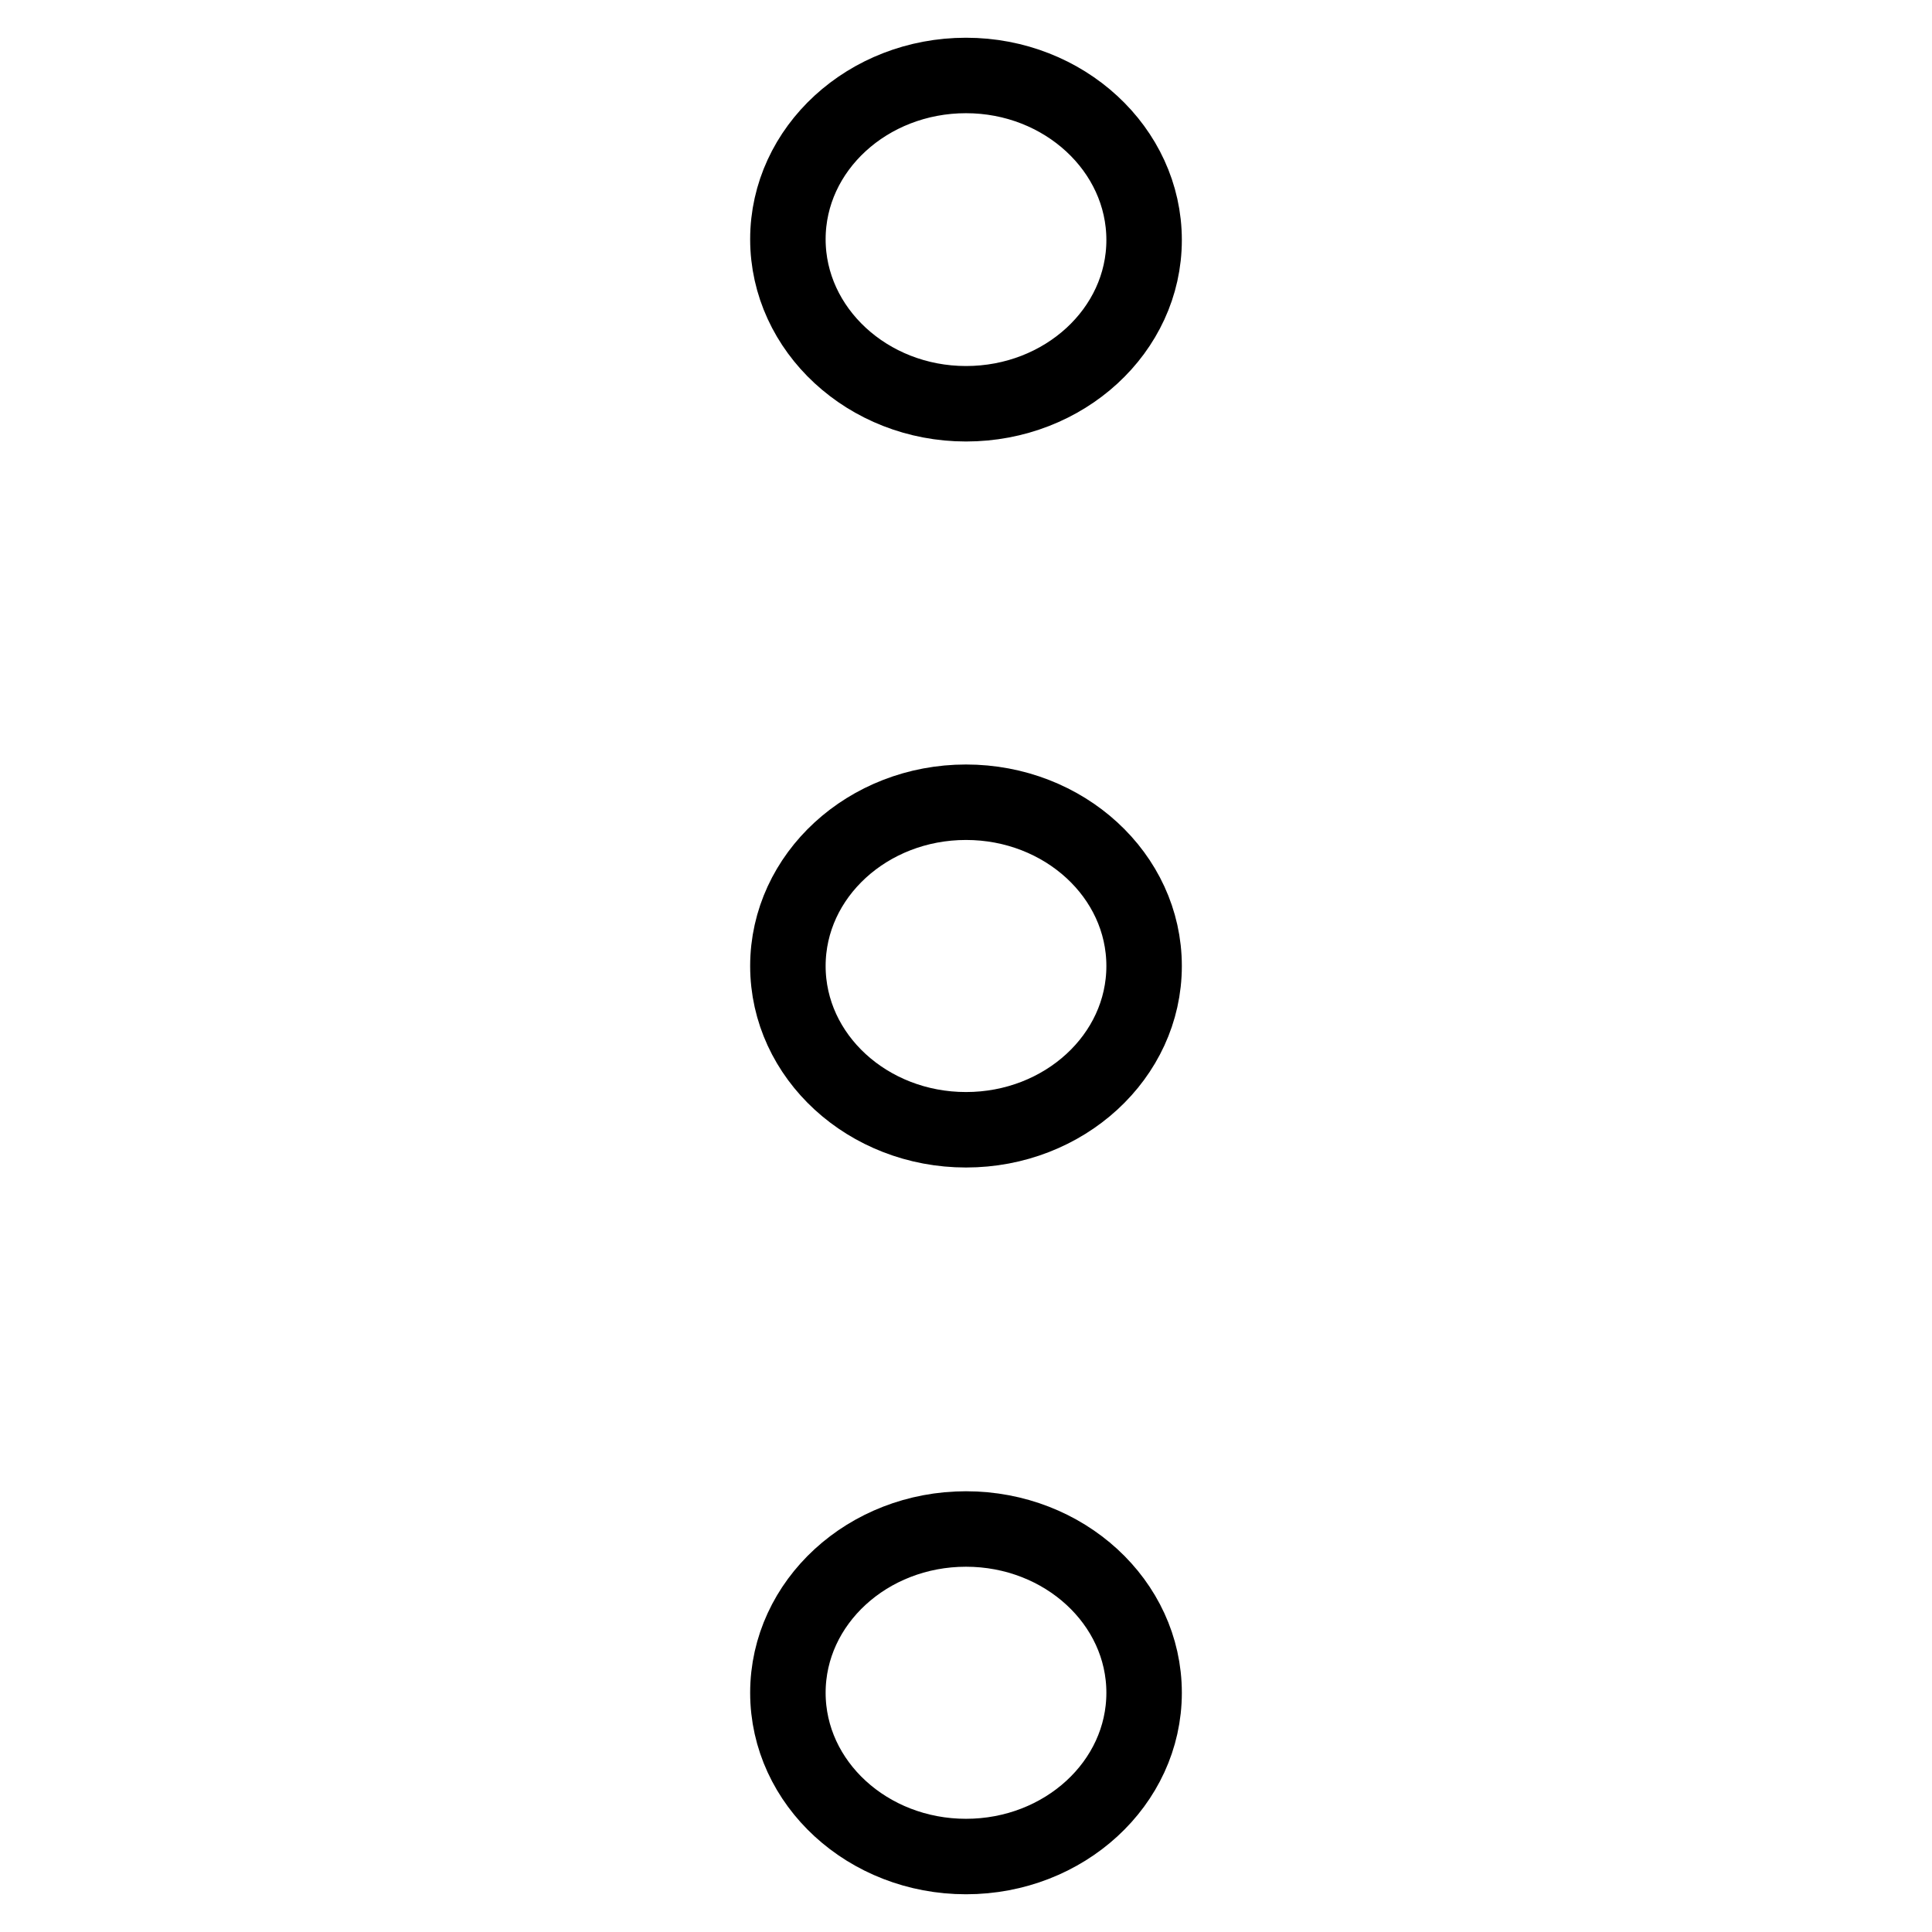 <?xml version="1.0" encoding="utf-8"?>
<!-- Svg Vector Icons : http://www.onlinewebfonts.com/icon -->
<!DOCTYPE svg PUBLIC "-//W3C//DTD SVG 1.1//EN" "http://www.w3.org/Graphics/SVG/1.1/DTD/svg11.dtd">
<svg version="1.1" xmlns="http://www.w3.org/2000/svg" xmlns:xlink="http://www.w3.org/1999/xlink" x="0px" y="0px" viewBox="0 0 256 256" enable-background="new 0 0 256 256" xml:space="preserve">
<g> <path stroke-width="10" fill-opacity="0" stroke="#000000"  d="M128,53.5c13,0,23.6-9.7,23.6-21.7S141,10,128,10s-23.6,9.7-23.6,21.7S115,53.5,128,53.5z M128,106.3 c-13,0-23.6,9.7-23.6,21.7s10.6,21.7,23.6,21.7s23.6-9.7,23.6-21.7S141,106.3,128,106.3z M128,202.6c-13,0-23.6,9.7-23.6,21.7 c0,12,10.6,21.7,23.6,21.7s23.6-9.7,23.6-21.7C151.6,212.3,141,202.6,128,202.6z"/></g>
</svg>